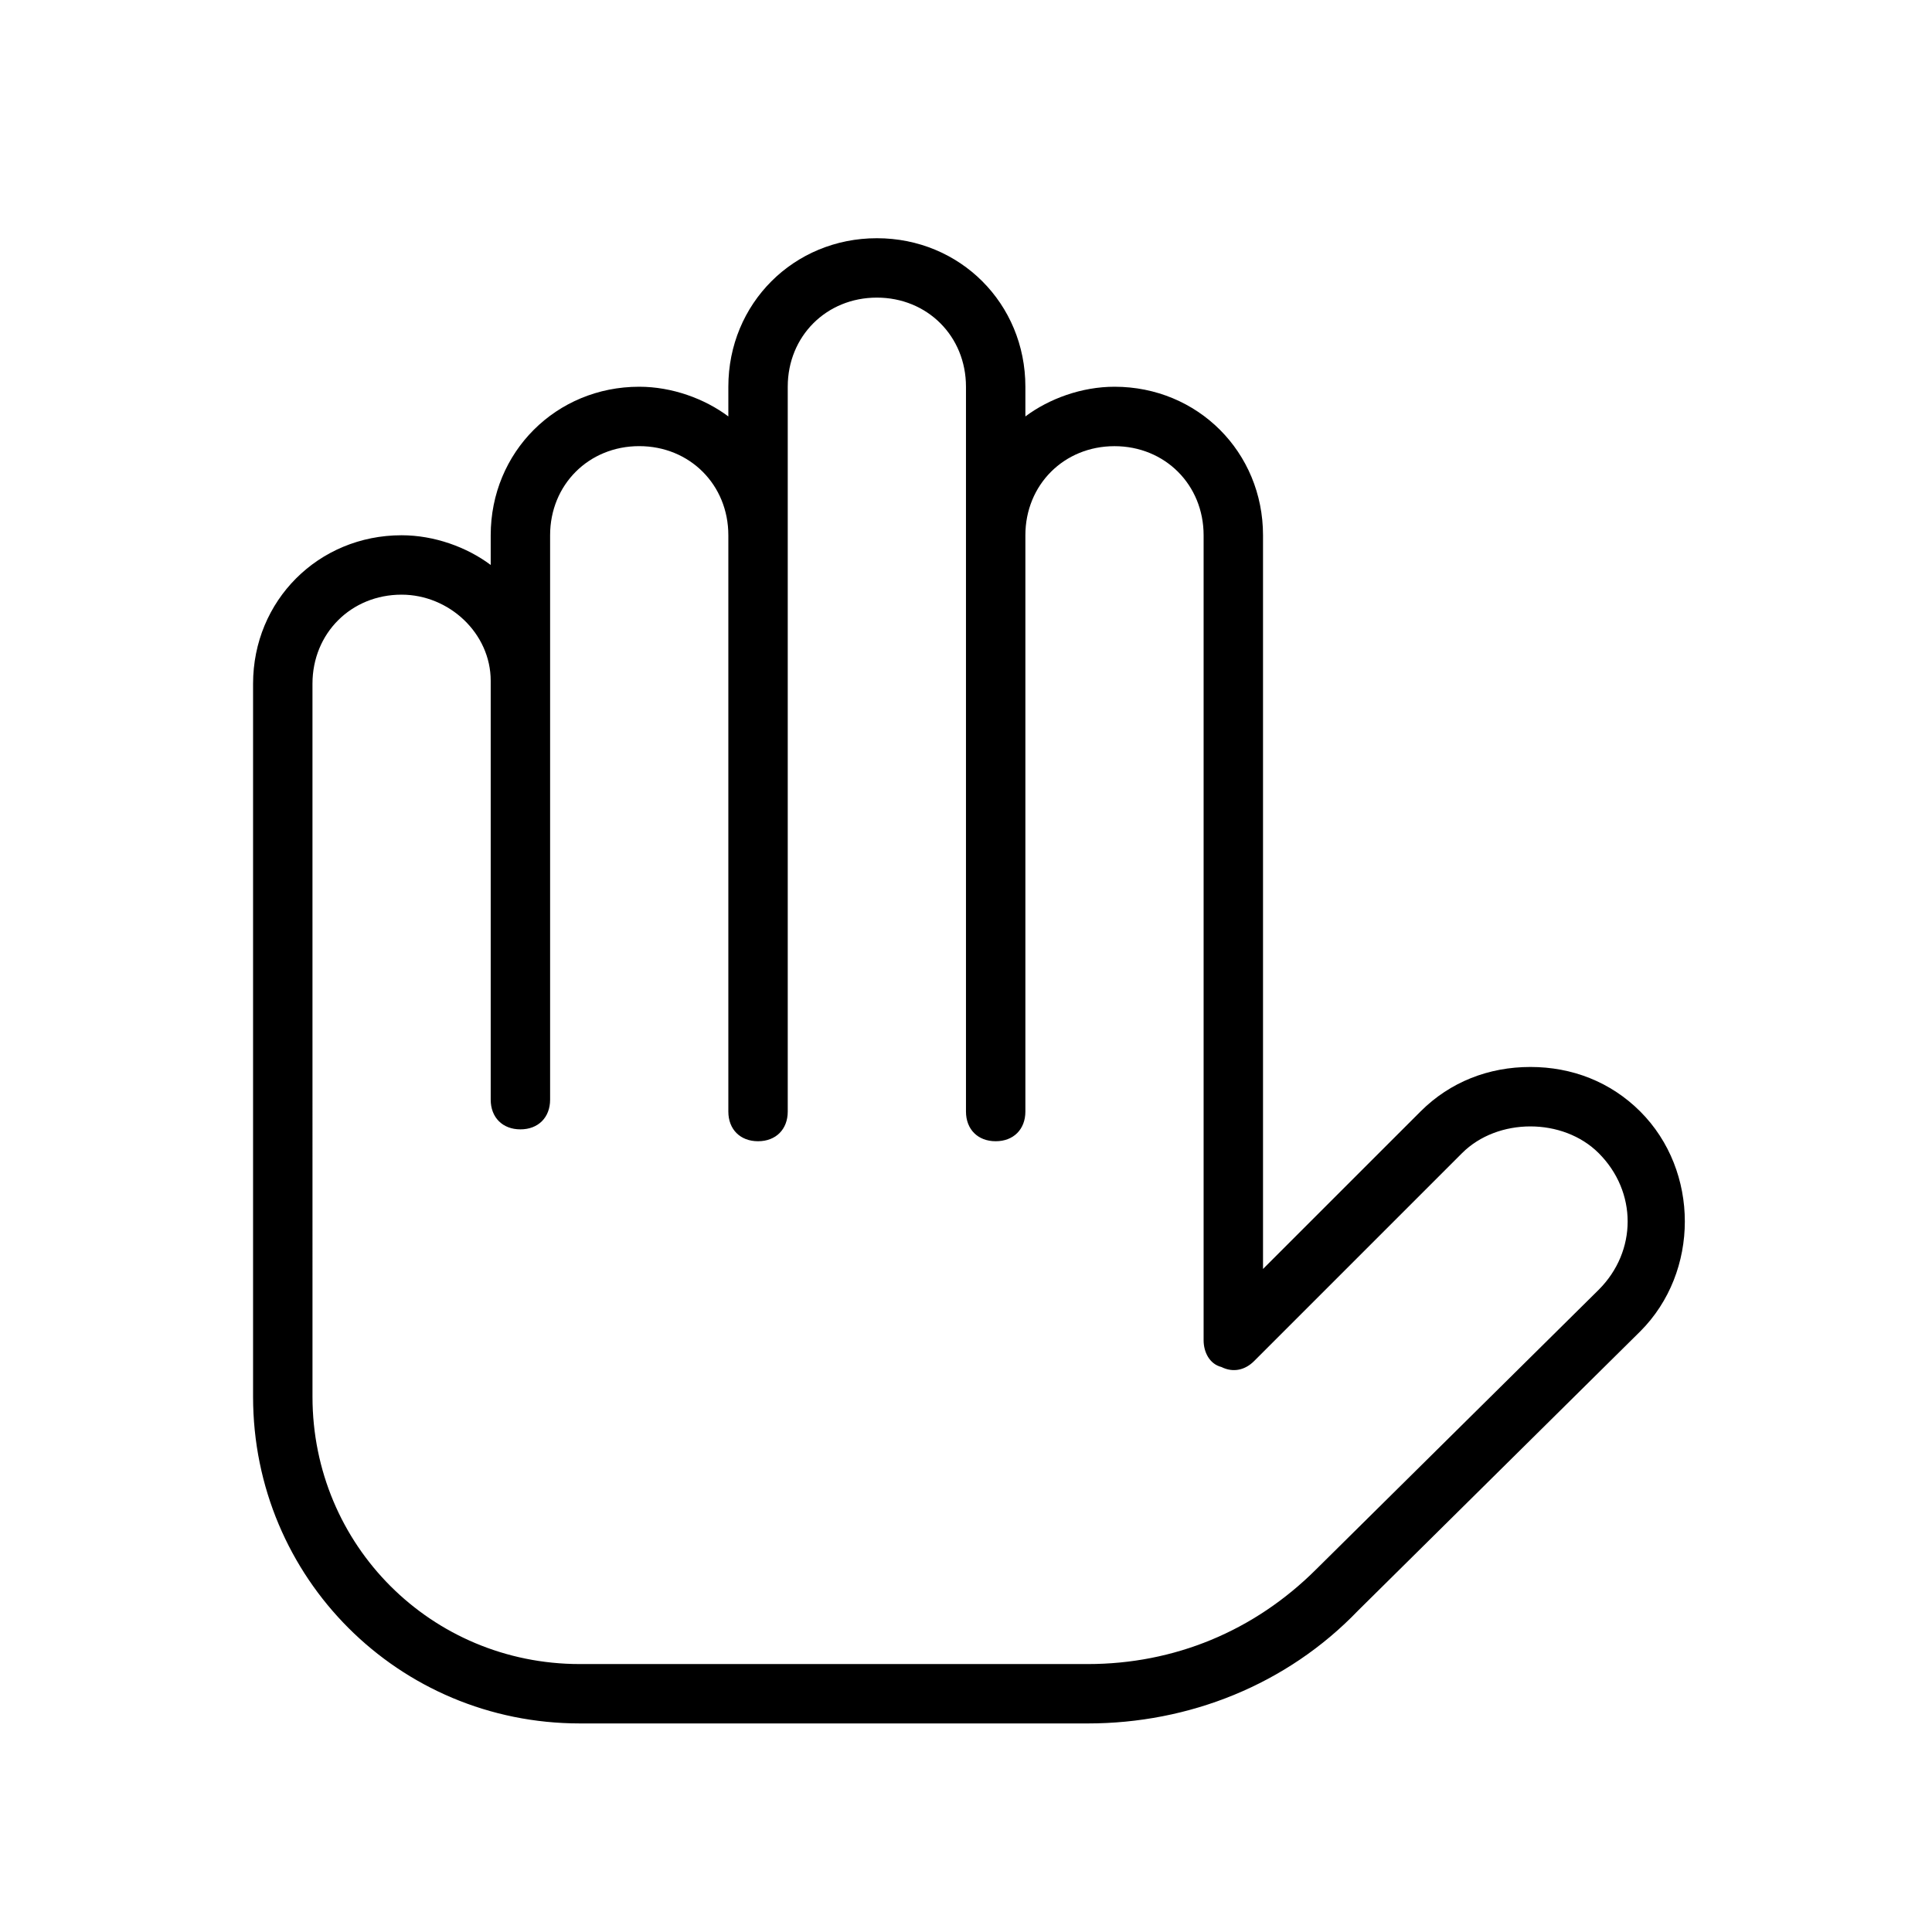<?xml version="1.0" encoding="UTF-8"?>
<!-- Uploaded to: ICON Repo, www.svgrepo.com, Generator: ICON Repo Mixer Tools -->
<svg fill="#000000" width="800px" height="800px" version="1.1" viewBox="144 144 512 512" xmlns="http://www.w3.org/2000/svg">
 <path d="m297.66 600.73h134.61c26.766 0 52.742-10.234 71.637-29.914l74.785-73.996c15.742-15.742 15.742-42.508 0-58.254-7.871-7.871-18.105-11.809-29.125-11.809s-21.254 3.938-29.125 11.809l-41.73 41.723v-194.44c0-22.043-17.32-39.359-39.359-39.359-8.66 0-17.32 3.148-23.617 7.871v-7.871c0-22.043-17.32-39.359-39.359-39.359-22.043 0-39.359 17.32-39.359 39.359v7.871c-6.297-4.723-14.957-7.871-23.617-7.871-22.043 0-39.359 17.32-39.359 39.359v7.871c-6.297-4.723-14.957-7.871-23.617-7.871-22.043 0-39.359 17.32-39.359 39.359v188.93c0 48.02 38.574 86.59 86.594 86.59zm-70.852-275.52c0-13.383 10.234-23.617 23.617-23.617 12.594 0 23.617 10.234 23.617 22.828v111c0 4.723 3.148 7.871 7.871 7.871 4.723 0 7.871-3.148 7.871-7.871v-110.21-0.789-38.574c0-13.383 10.234-23.617 23.617-23.617s23.617 10.234 23.617 23.617v152.72c0 4.723 3.148 7.871 7.871 7.871 4.723 0 7.871-3.148 7.871-7.871v-192.08c0-13.383 10.234-23.617 23.617-23.617 13.383 0 23.617 10.234 23.617 23.617v192.08c0 4.723 3.148 7.871 7.871 7.871s7.871-3.148 7.871-7.871v-152.71c0-13.383 10.234-23.617 23.617-23.617s23.617 10.234 23.617 23.617v213.33c0 3.148 1.574 6.297 4.723 7.086 3.148 1.574 6.297 0.789 8.66-1.574l55.105-55.105c9.445-9.445 26.766-9.445 36.211 0 10.234 10.234 10.234 25.977 0 36.211l-74.785 73.996c-16.531 16.531-37.785 25.191-60.613 25.191h-134.61c-39.359 0-70.848-31.488-70.848-70.848z"/>
</svg>